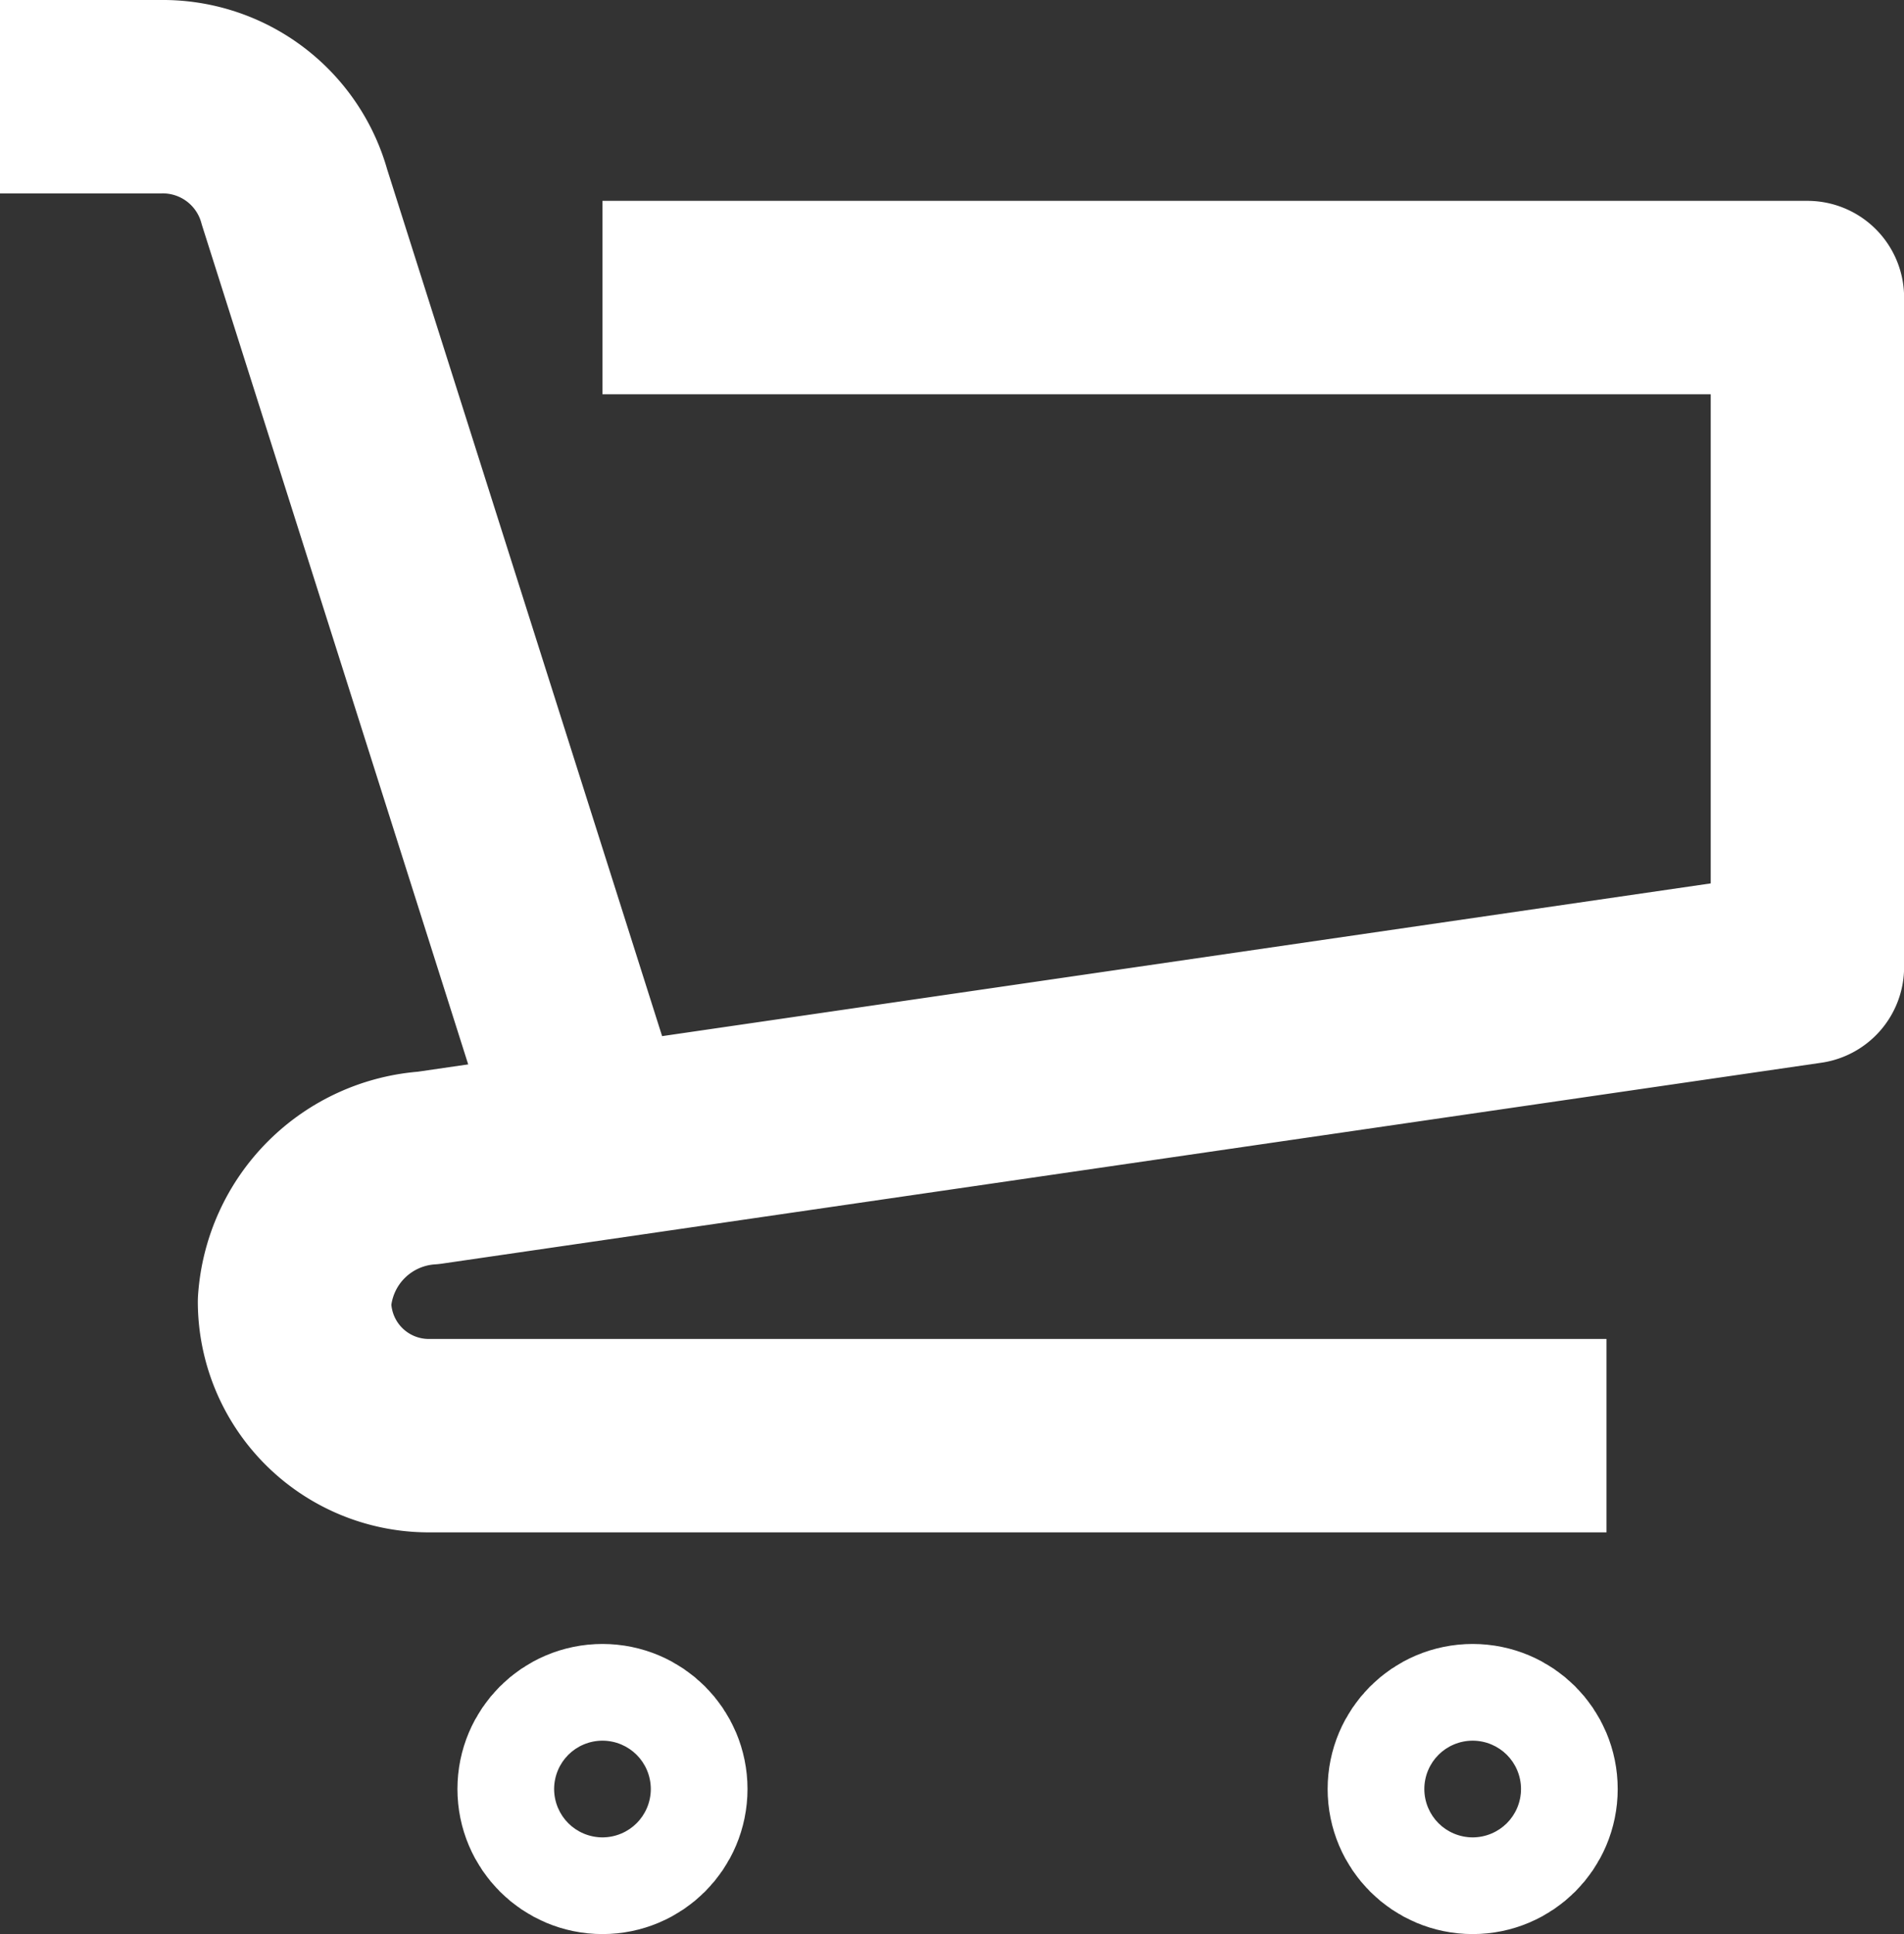 <svg xmlns="http://www.w3.org/2000/svg" width="19.692" height="20" viewBox="0 0 19.692 20">
  <rect x="0" y="0" width="19.692" height="20" fill="#333333" stroke="none"/>
  <g id="_16744398191571183082" data-name="16744398191571183082" transform="translate(-2 -2)">
    <path id="Caminho_14" data-name="Caminho 14" d="M8.231,14.077,5.046,4.038A1.413,1.413,0,0,0,3.662,3H2" transform="translate(0 0)" fill="none" stroke="#fff" stroke-linejoin="round" stroke-miterlimit="10" stroke-width="2"/>
    <path id="Caminho_15" data-name="Caminho 15" d="M19.969,17.769H7.785A1.389,1.389,0,0,1,6.4,16.385h0A1.488,1.488,0,0,1,7.785,15l14.262-2.077V6H9.585" transform="translate(-1.354 -0.923)" fill="none" stroke="#fff" stroke-linejoin="round" stroke-miterlimit="10" stroke-width="2"/>
    <circle id="Elipse_1" data-name="Elipse 1" cx="0.5" cy="0.5" r="0.5" transform="translate(7.731 20)" fill="none" stroke="#fff" stroke-linejoin="round" stroke-miterlimit="10" stroke-width="2"/>
    <circle id="Elipse_2" data-name="Elipse 2" cx="0.5" cy="0.5" r="0.5" transform="translate(16.731 20)" fill="none" stroke="#fff" stroke-linejoin="round" stroke-miterlimit="10" stroke-width="2"/>
  </g>
</svg>
